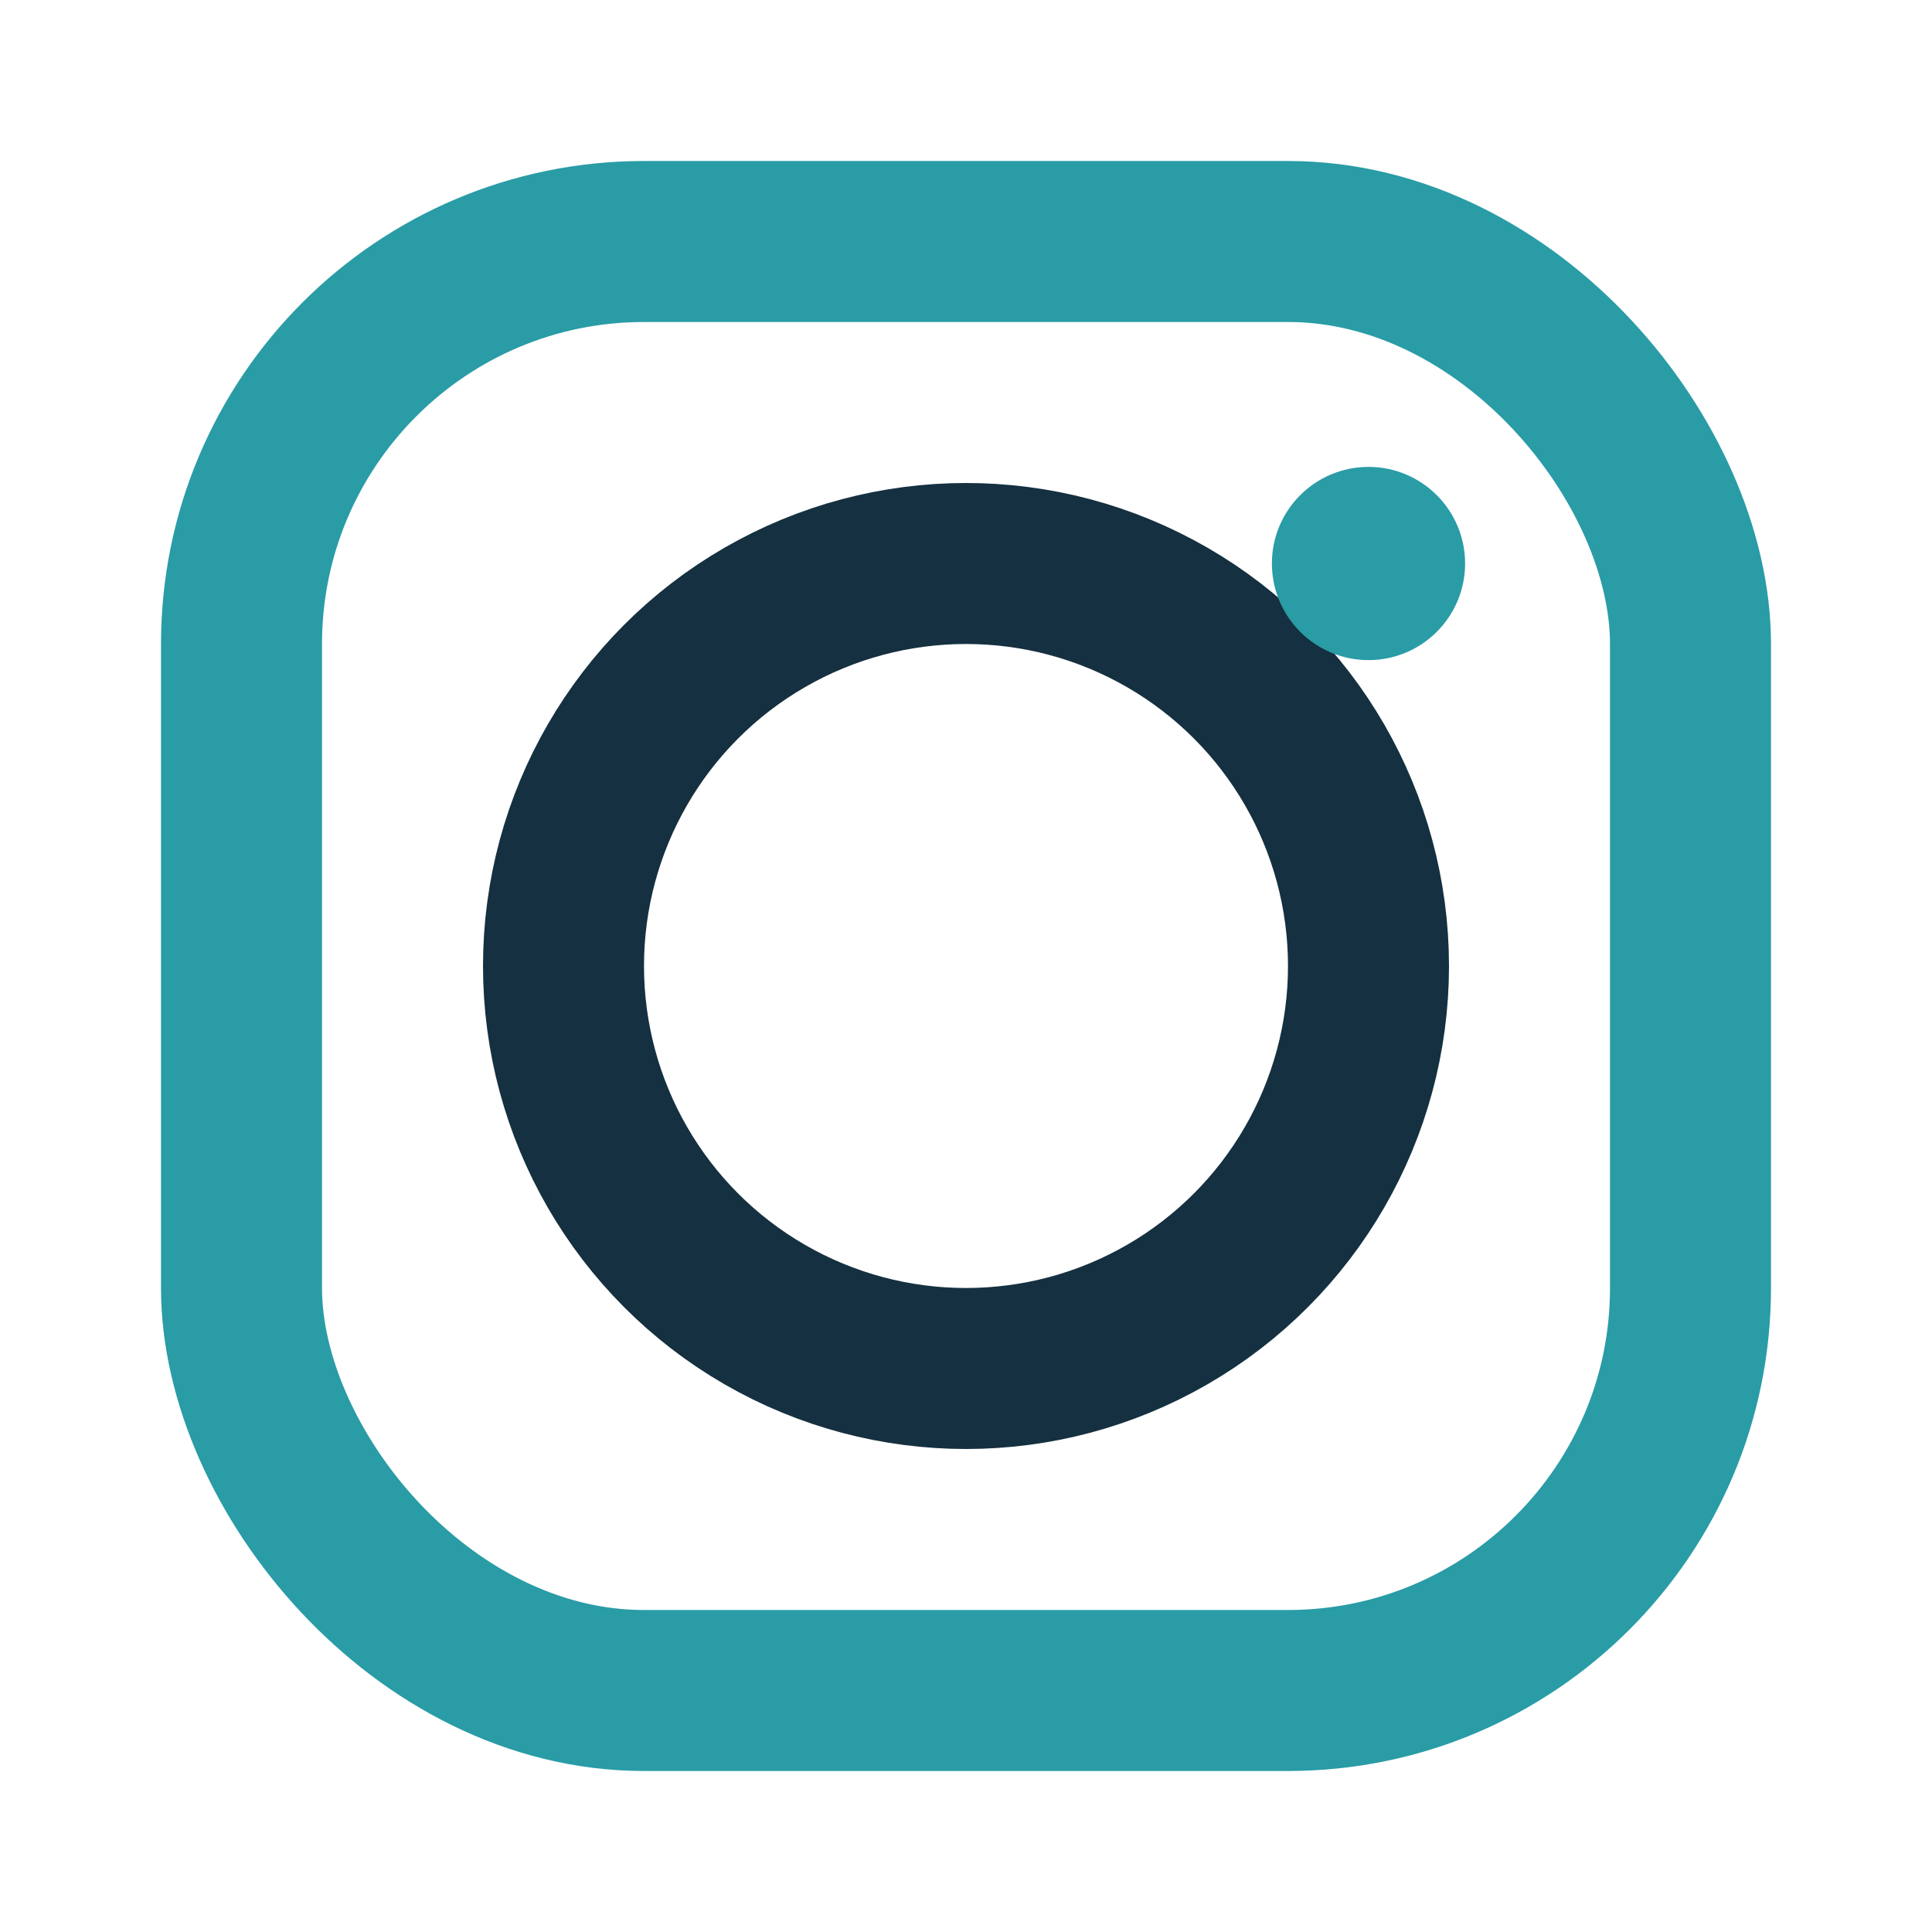 <?xml version="1.0" encoding="UTF-8"?>
<svg xmlns="http://www.w3.org/2000/svg" width="24" height="24" viewBox="0 0 24 24"><rect x="3" y="3" width="18" height="18" rx="5" fill="none" stroke="#299CA6" stroke-width="2"/><circle cx="12" cy="12" r="5" fill="none" stroke="#153040" stroke-width="2"/><circle cx="17" cy="7" r="1.2" fill="#299CA6"/></svg>